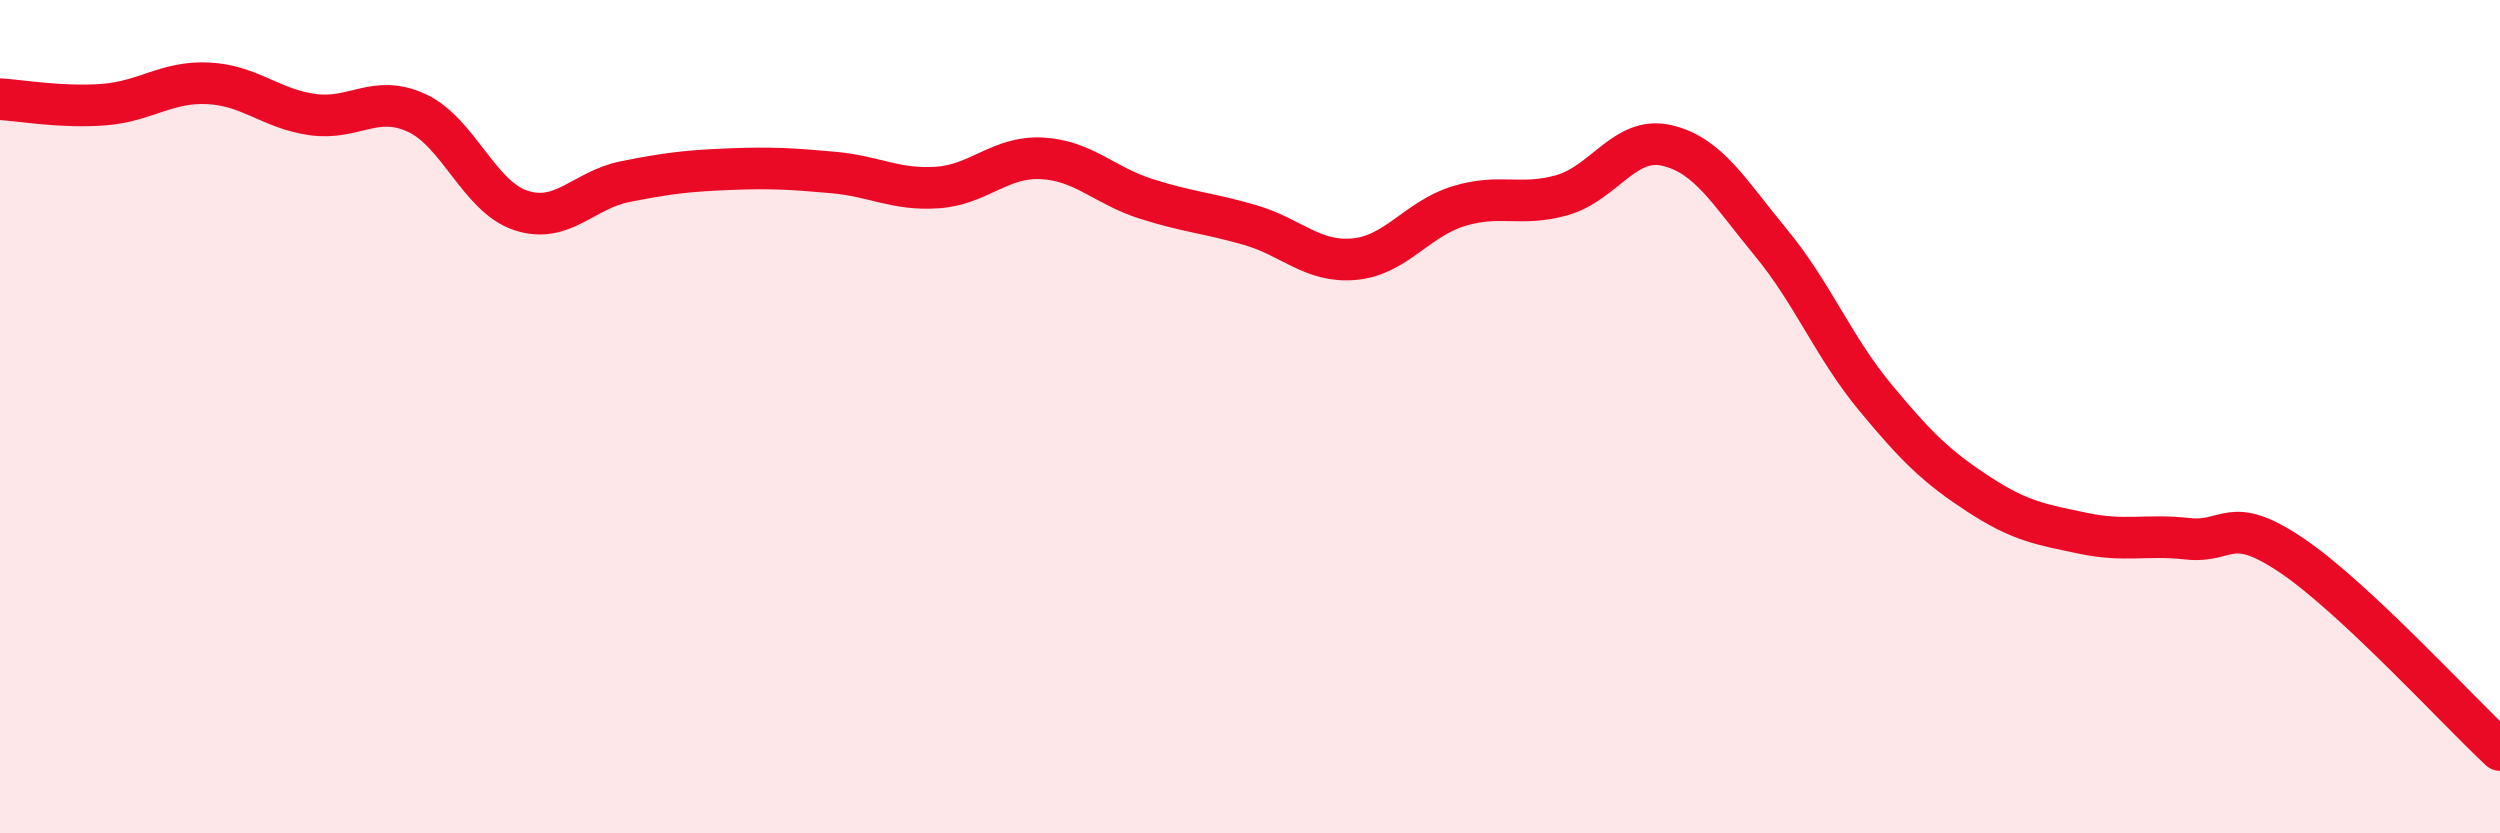 
    <svg width="60" height="20" viewBox="0 0 60 20" xmlns="http://www.w3.org/2000/svg">
      <path
        d="M 0,2.38 C 0.5,2.41 1.5,2.59 2.5,2.51 C 3.5,2.43 4,1.95 5,2 C 6,2.05 6.5,2.61 7.5,2.75 C 8.5,2.89 9,2.25 10,2.71 C 11,3.17 11.5,4.72 12.5,5.05 C 13.5,5.38 14,4.56 15,4.36 C 16,4.16 16.5,4.1 17.5,4.06 C 18.5,4.02 19,4.05 20,4.14 C 21,4.23 21.5,4.57 22.5,4.5 C 23.5,4.43 24,3.75 25,3.8 C 26,3.85 26.5,4.45 27.5,4.77 C 28.5,5.09 29,5.11 30,5.4 C 31,5.69 31.5,6.31 32.5,6.22 C 33.5,6.13 34,5.26 35,4.95 C 36,4.64 36.5,4.97 37.5,4.68 C 38.5,4.39 39,3.26 40,3.49 C 41,3.72 41.5,4.61 42.5,5.82 C 43.5,7.03 44,8.32 45,9.53 C 46,10.74 46.5,11.22 47.5,11.87 C 48.5,12.52 49,12.59 50,12.8 C 51,13.01 51.5,12.82 52.5,12.93 C 53.5,13.04 53.5,12.32 55,13.33 C 56.5,14.34 59,17.07 60,18L60 20L0 20Z"
        fill="#EB0A25"
        opacity="0.1"
        stroke-linecap="round"
        stroke-linejoin="round"
      />
      <path
        d="M 0,2.38 C 0.5,2.41 1.5,2.59 2.5,2.51 C 3.5,2.43 4,1.95 5,2 C 6,2.05 6.5,2.61 7.5,2.75 C 8.5,2.89 9,2.25 10,2.71 C 11,3.17 11.5,4.72 12.5,5.05 C 13.5,5.38 14,4.56 15,4.36 C 16,4.16 16.5,4.1 17.5,4.06 C 18.5,4.02 19,4.05 20,4.14 C 21,4.23 21.5,4.57 22.5,4.5 C 23.5,4.43 24,3.75 25,3.8 C 26,3.85 26.5,4.45 27.5,4.77 C 28.5,5.09 29,5.11 30,5.4 C 31,5.69 31.5,6.31 32.5,6.22 C 33.5,6.13 34,5.26 35,4.95 C 36,4.64 36.5,4.97 37.5,4.68 C 38.5,4.39 39,3.26 40,3.49 C 41,3.72 41.5,4.61 42.5,5.82 C 43.5,7.03 44,8.32 45,9.53 C 46,10.74 46.5,11.22 47.5,11.87 C 48.5,12.52 49,12.59 50,12.8 C 51,13.01 51.5,12.82 52.5,12.93 C 53.5,13.04 53.5,12.32 55,13.33 C 56.5,14.34 59,17.07 60,18"
        stroke="#EB0A25"
        stroke-width="1"
        fill="none"
        stroke-linecap="round"
        stroke-linejoin="round"
      />
    </svg>
  